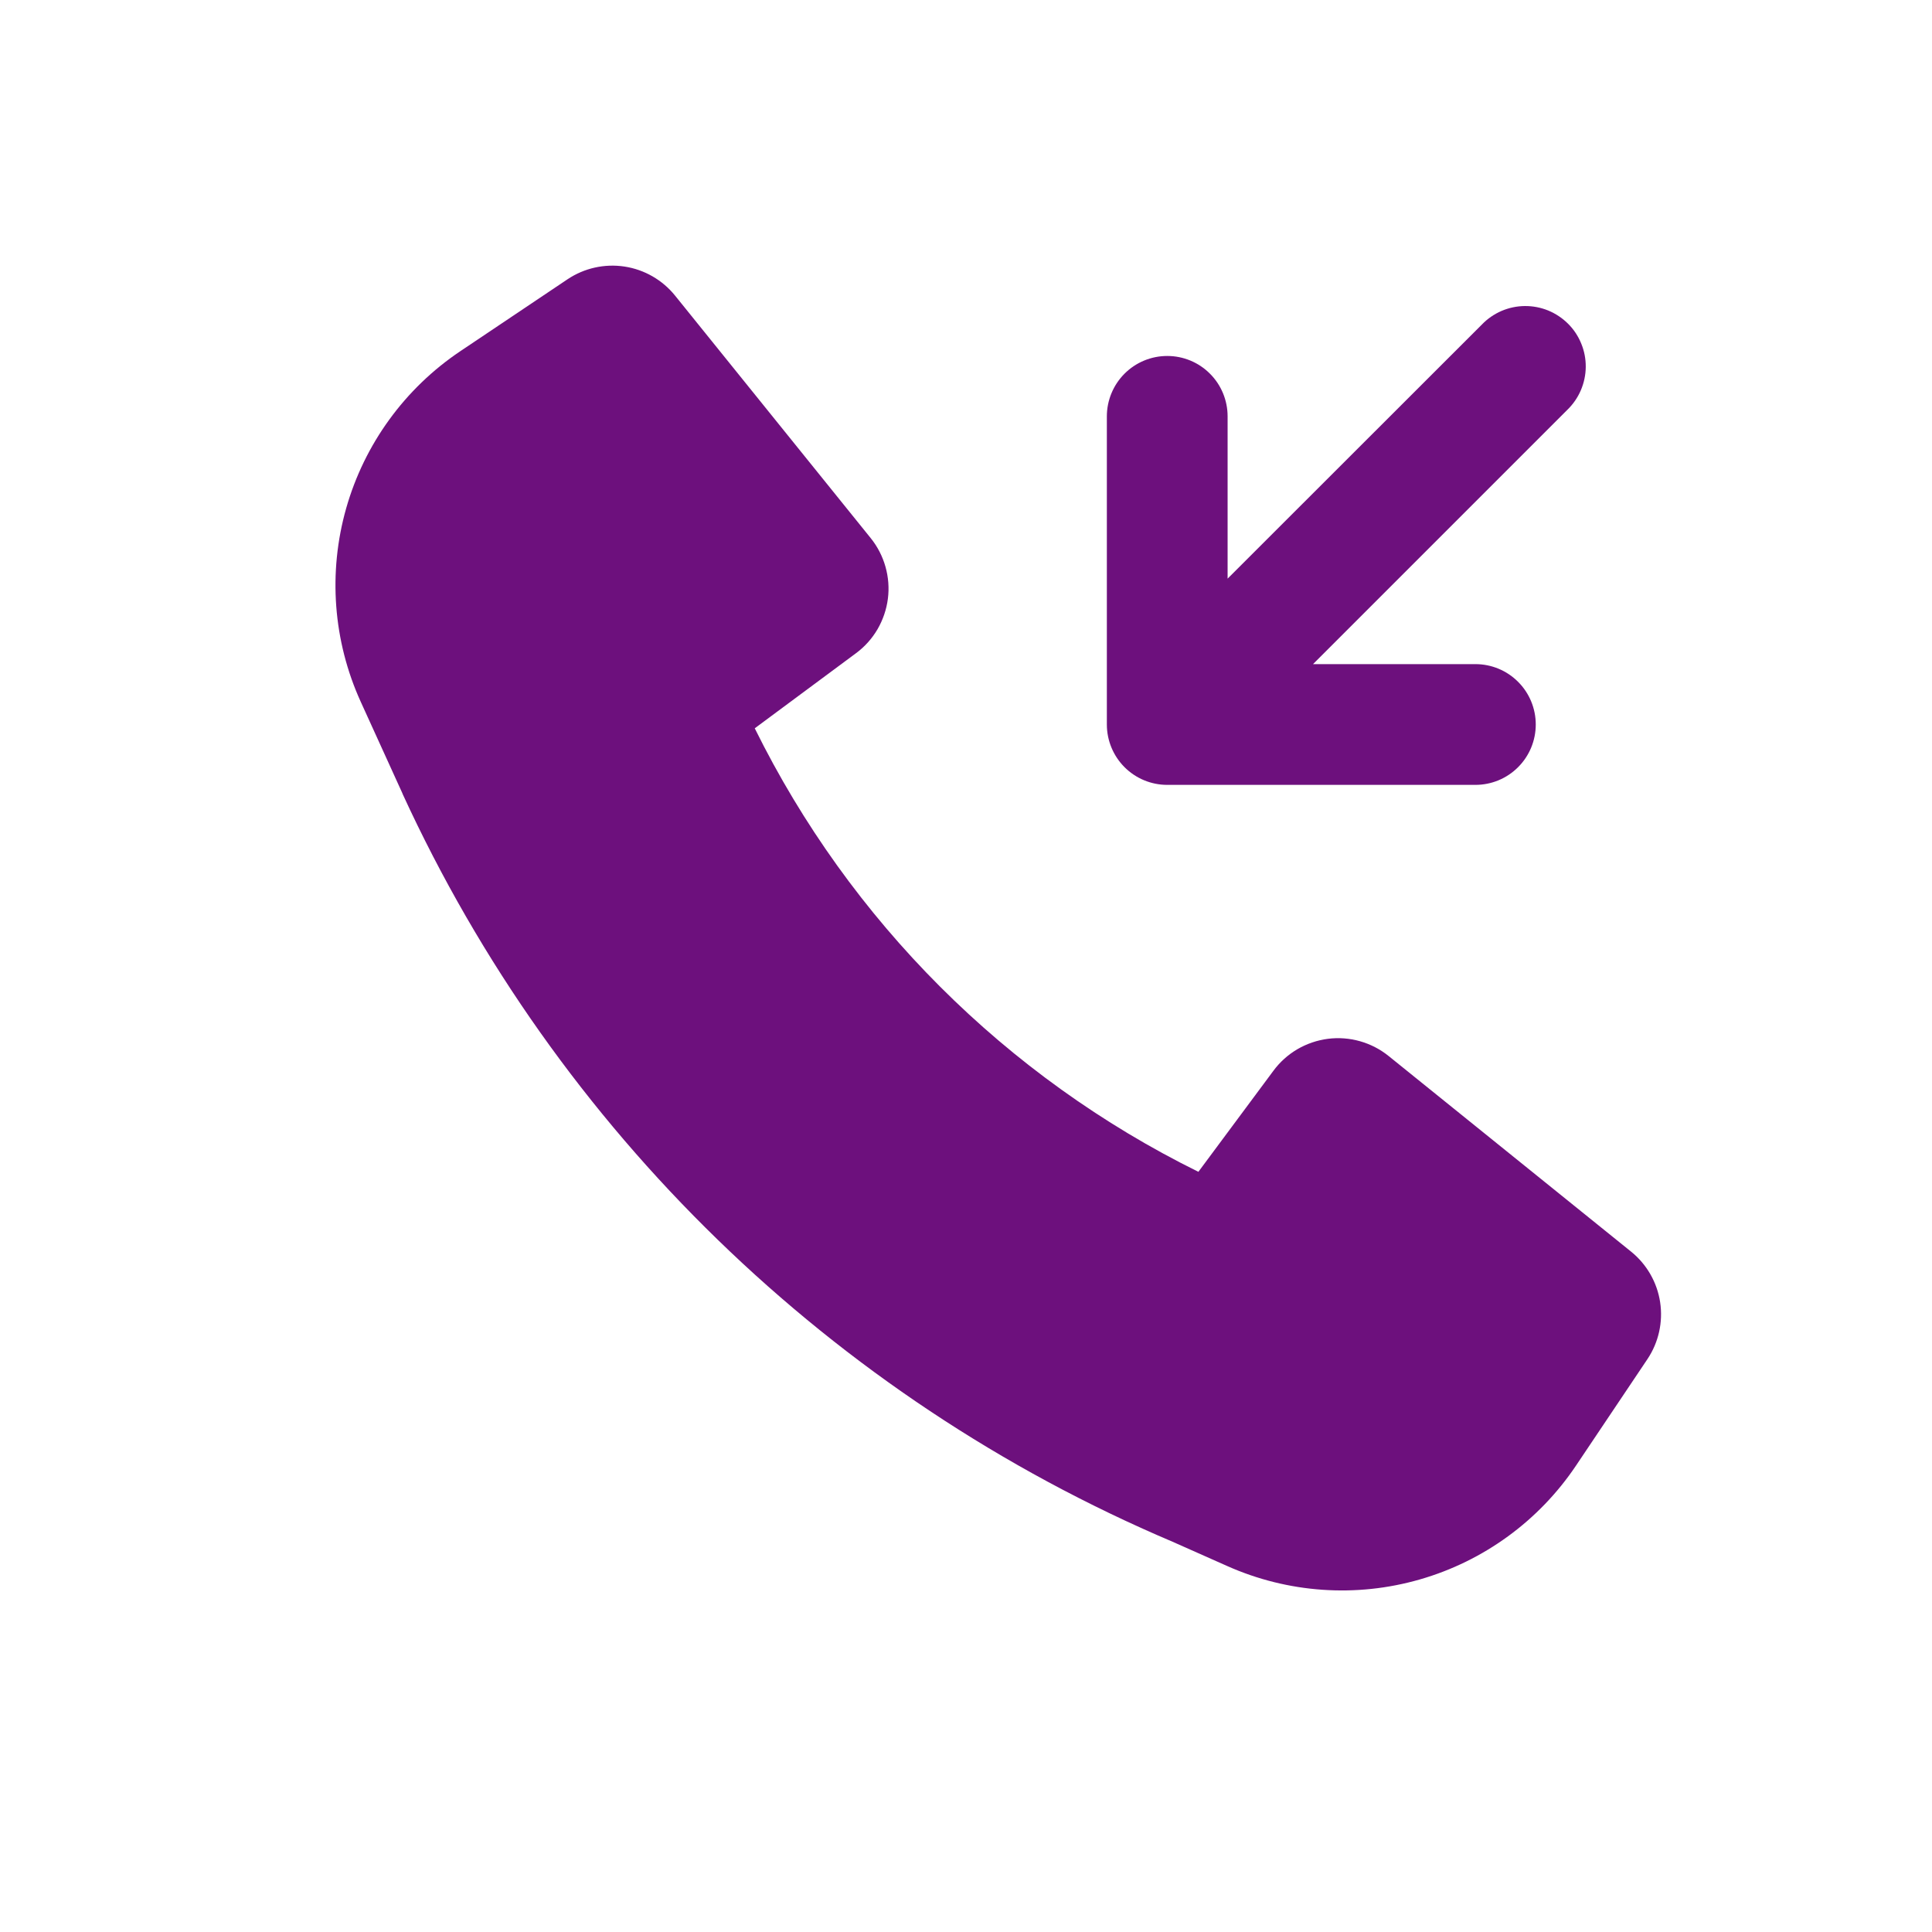 <svg width="32" height="32" viewBox="0 0 32 32" fill="none" xmlns="http://www.w3.org/2000/svg">
<path d="M19.421 25.536C13.775 23.139 9.227 18.721 6.667 13.147V13.144L5.975 11.624C5.517 10.618 5.432 9.482 5.734 8.418C6.036 7.355 6.706 6.433 7.624 5.817L9.401 4.625C9.678 4.44 10.014 4.365 10.344 4.415C10.673 4.465 10.972 4.637 11.181 4.896L14.421 8.912C14.534 9.052 14.617 9.213 14.666 9.386C14.715 9.559 14.729 9.74 14.706 9.918C14.683 10.096 14.624 10.268 14.534 10.423C14.443 10.578 14.322 10.713 14.177 10.82L12.501 12.063C14.077 15.252 16.659 17.834 19.849 19.409L21.092 17.735C21.199 17.59 21.334 17.469 21.489 17.378C21.644 17.288 21.816 17.229 21.994 17.206C22.172 17.183 22.353 17.197 22.526 17.246C22.699 17.295 22.86 17.378 23 17.491L27.016 20.731C27.275 20.94 27.447 21.239 27.497 21.568C27.547 21.898 27.472 22.234 27.287 22.511L26.103 24.276C25.49 25.189 24.575 25.856 23.519 26.16C22.462 26.465 21.332 26.386 20.328 25.939L19.421 25.536Z" fill="#6D107D"/>
<path d="M18.333 12C18.333 12.265 18.439 12.52 18.626 12.707C18.814 12.895 19.068 13 19.333 13H24.437C24.703 13 24.957 12.895 25.144 12.707C25.332 12.52 25.437 12.265 25.437 12C25.437 11.735 25.332 11.48 25.144 11.293C24.957 11.105 24.703 11 24.437 11H21.748L25.96 6.788C26.055 6.696 26.132 6.585 26.184 6.463C26.236 6.341 26.264 6.21 26.265 6.077C26.266 5.944 26.241 5.813 26.19 5.69C26.14 5.567 26.066 5.455 25.972 5.362C25.878 5.268 25.766 5.194 25.643 5.143C25.52 5.093 25.389 5.068 25.256 5.069C25.123 5.07 24.992 5.098 24.87 5.15C24.748 5.203 24.637 5.279 24.545 5.375L20.333 9.584V6.896C20.333 6.631 20.228 6.376 20.04 6.189C19.853 6.001 19.599 5.896 19.333 5.896C19.068 5.896 18.814 6.001 18.626 6.189C18.439 6.376 18.333 6.631 18.333 6.896V12Z" fill="#6D107D"/>
</svg>

